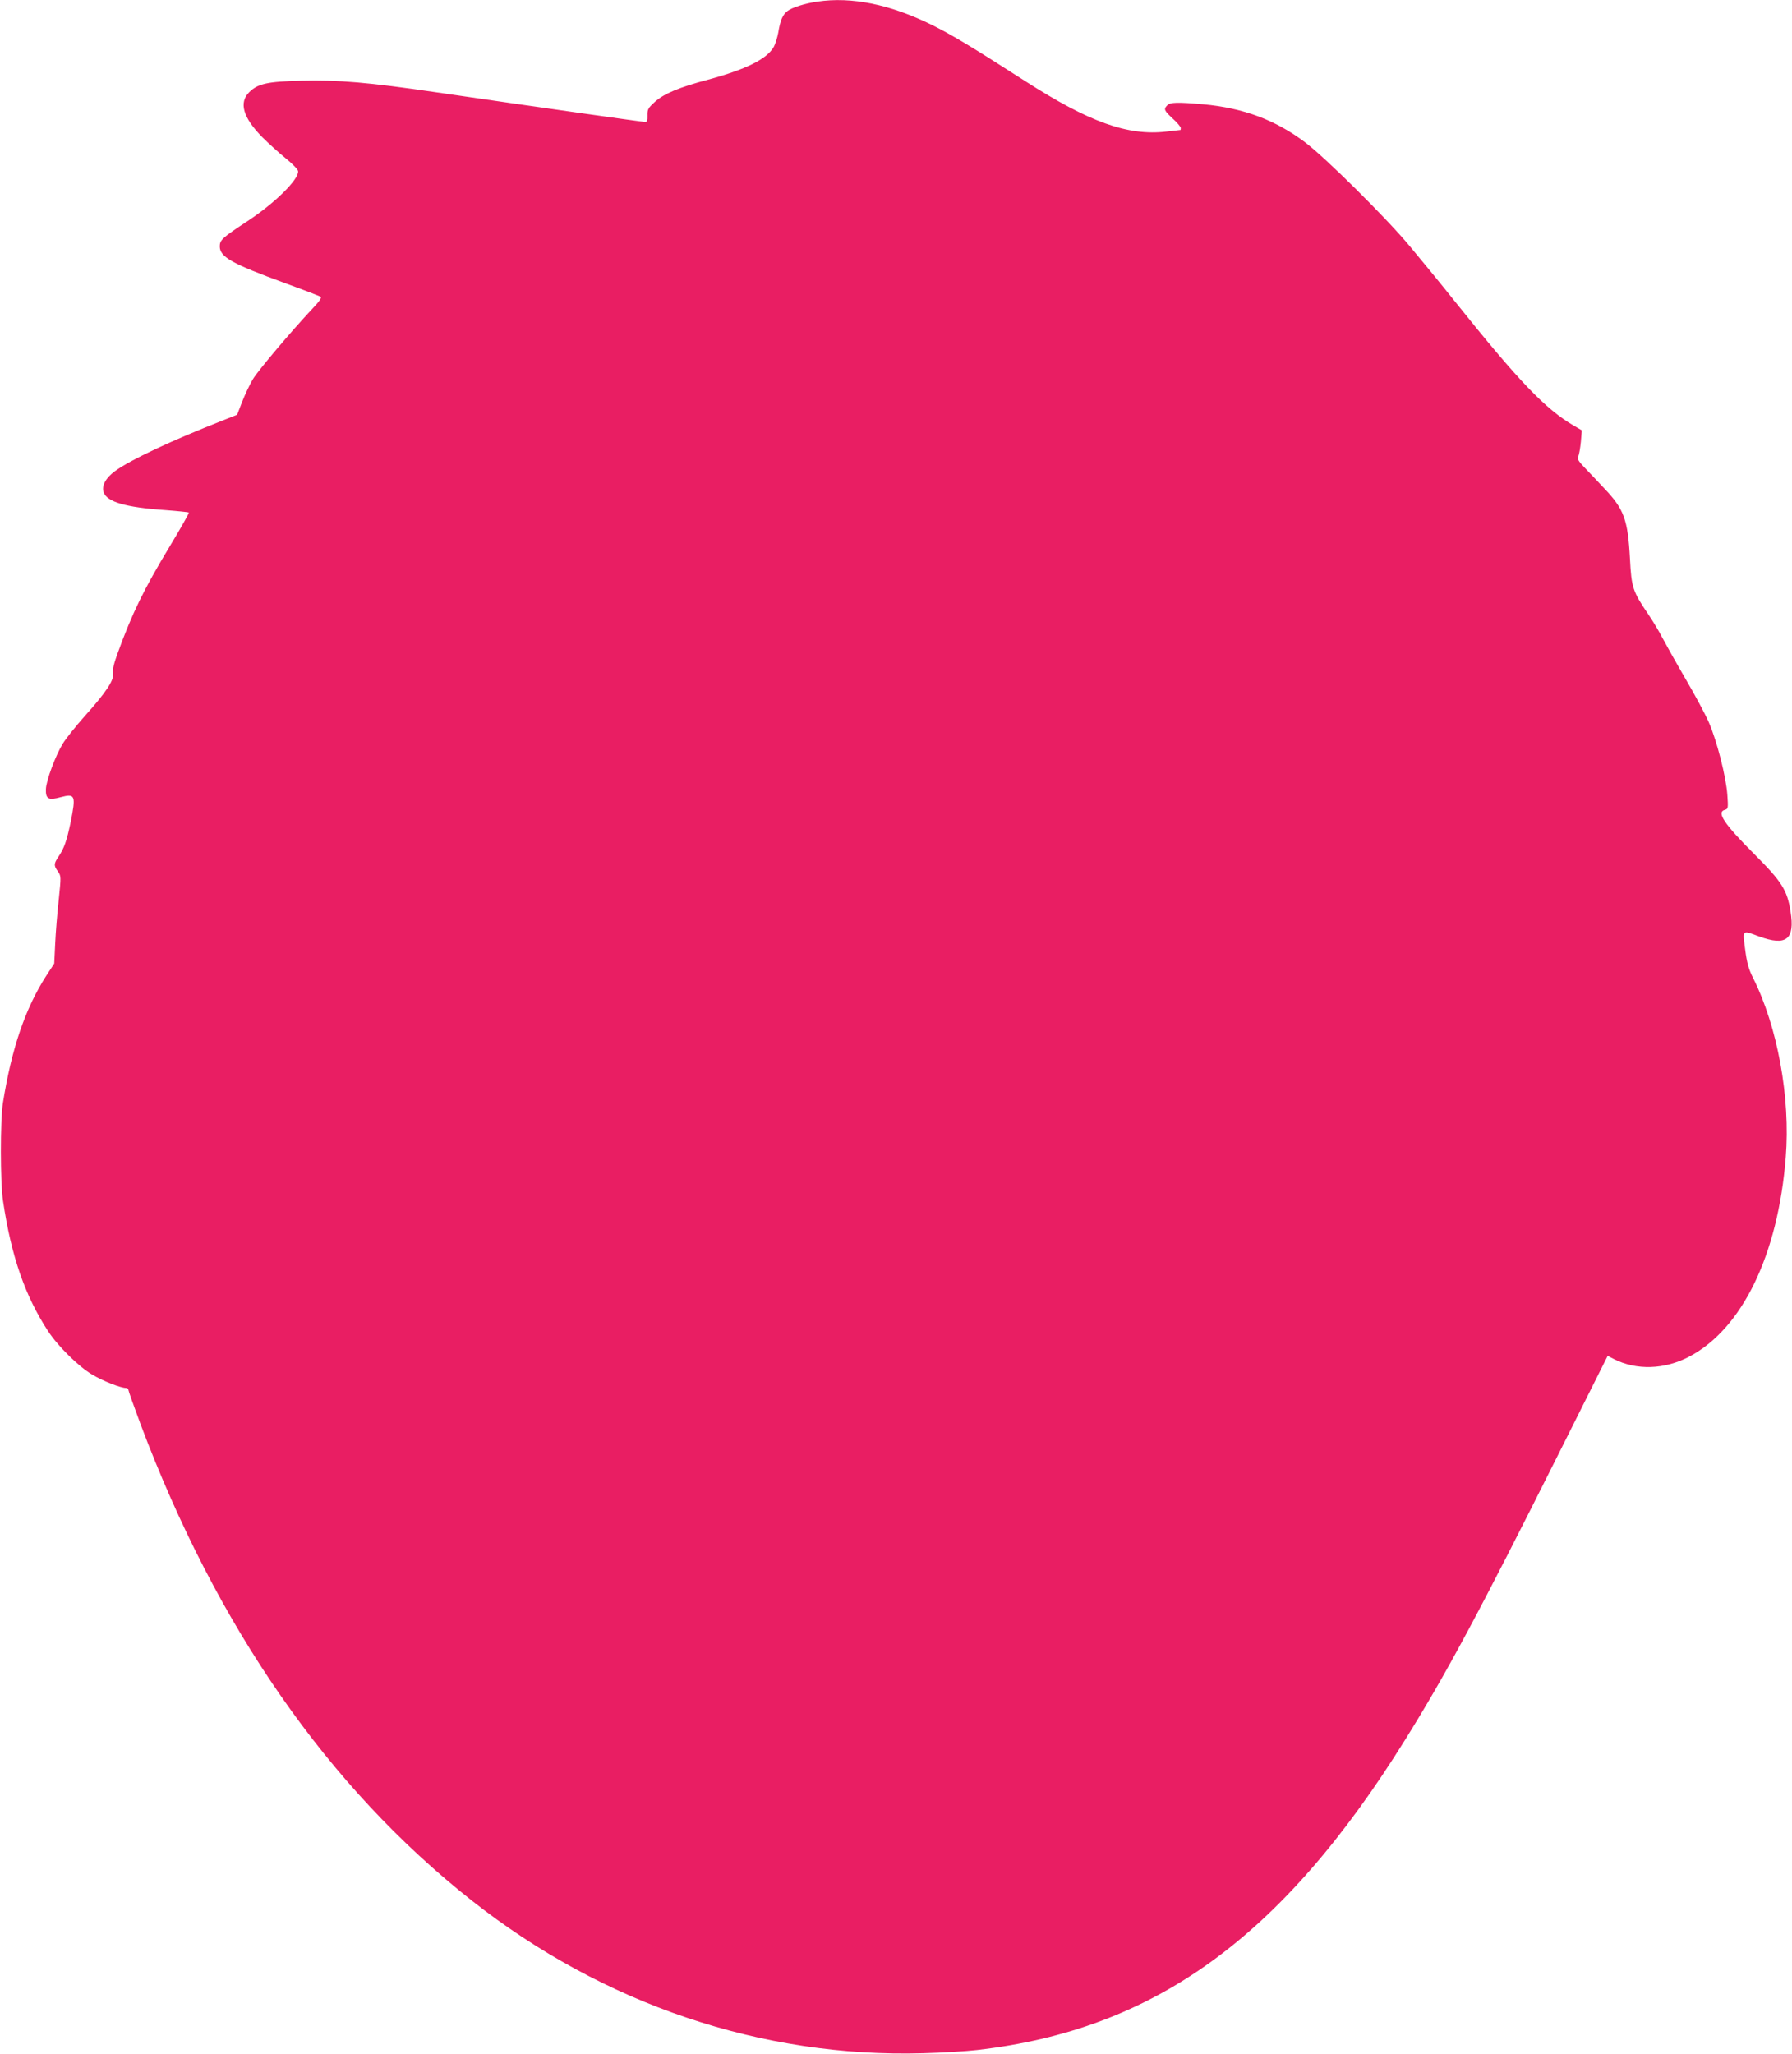 <?xml version="1.0" standalone="no"?>
<!DOCTYPE svg PUBLIC "-//W3C//DTD SVG 20010904//EN"
 "http://www.w3.org/TR/2001/REC-SVG-20010904/DTD/svg10.dtd">
<svg version="1.0" xmlns="http://www.w3.org/2000/svg"
 width="1117pt" height="1280pt" viewBox="0 0 1117 1280"
 preserveAspectRatio="xMidYMid meet">
<g transform="translate(0,1280) scale(0.1,-0.1)"
fill="#e91e63" stroke="none">
<path d="M5095 12790 c-77 -11 -159 -37 -187 -59 -30 -24 -44 -56 -57 -135 -6
-32 -19 -73 -29 -90 -44 -75 -172 -138 -407 -202 -182 -48 -277 -88 -333 -139
-42 -38 -47 -47 -46 -84 1 -32 -2 -41 -15 -41 -16 0 -624 86 -1296 184 -429
63 -619 79 -845 73 -212 -5 -273 -18 -327 -72 -65 -65 -38 -158 81 -279 39
-39 105 -99 146 -132 41 -33 76 -69 78 -80 7 -50 -143 -199 -318 -314 -155
-102 -170 -116 -170 -155 0 -66 72 -107 405 -229 116 -42 216 -81 223 -85 9
-5 -5 -27 -48 -72 -135 -144 -337 -383 -373 -441 -21 -35 -51 -99 -68 -143
l-31 -80 -86 -34 c-317 -124 -580 -247 -675 -317 -58 -42 -85 -92 -71 -132 21
-60 136 -94 384 -111 79 -6 145 -13 147 -15 3 -3 -49 -95 -116 -206 -167 -277
-236 -419 -327 -669 -24 -65 -33 -103 -29 -125 8 -42 -41 -118 -176 -268 -57
-64 -119 -142 -138 -173 -46 -76 -103 -230 -105 -283 -2 -62 16 -71 93 -50 90
24 95 11 61 -158 -24 -113 -40 -161 -75 -212 -30 -45 -31 -56 -4 -93 20 -29
20 -31 5 -177 -9 -81 -19 -203 -22 -272 l-6 -125 -49 -75 c-132 -205 -217
-455 -271 -795 -17 -109 -17 -495 1 -610 51 -344 137 -591 280 -810 62 -95
191 -222 276 -272 67 -40 177 -83 210 -83 8 0 15 -5 15 -11 0 -6 34 -102 75
-212 476 -1267 1169 -2264 2065 -2971 820 -647 1809 -981 2815 -952 116 3 266
12 335 20 1107 127 1901 701 2667 1931 257 412 460 790 967 1802 l297 593 39
-20 c140 -71 315 -66 469 15 331 174 554 635 602 1242 30 371 -51 815 -204
1119 -27 54 -38 92 -49 177 -16 125 -21 121 87 81 170 -62 224 -19 196 156
-21 133 -55 186 -224 355 -191 191 -240 264 -185 278 20 6 21 10 15 94 -8 112
-64 332 -114 448 -21 50 -89 176 -150 280 -61 105 -124 218 -142 252 -17 34
-56 99 -87 145 -96 141 -105 166 -114 346 -13 243 -37 309 -159 437 -41 44
-97 103 -124 131 -40 42 -47 55 -39 70 5 11 12 51 16 91 l6 71 -48 28 c-178
103 -346 279 -742 774 -90 113 -219 270 -286 350 -147 176 -525 550 -649 643
-184 139 -384 214 -635 237 -160 14 -206 13 -224 -6 -24 -24 -20 -33 34 -83
28 -25 50 -52 50 -59 0 -6 -1 -12 -2 -12 -2 0 -41 -5 -88 -10 -240 -28 -482
59 -882 316 -327 210 -451 285 -580 349 -257 127 -499 177 -713 145z"/>
</g>
</svg>
